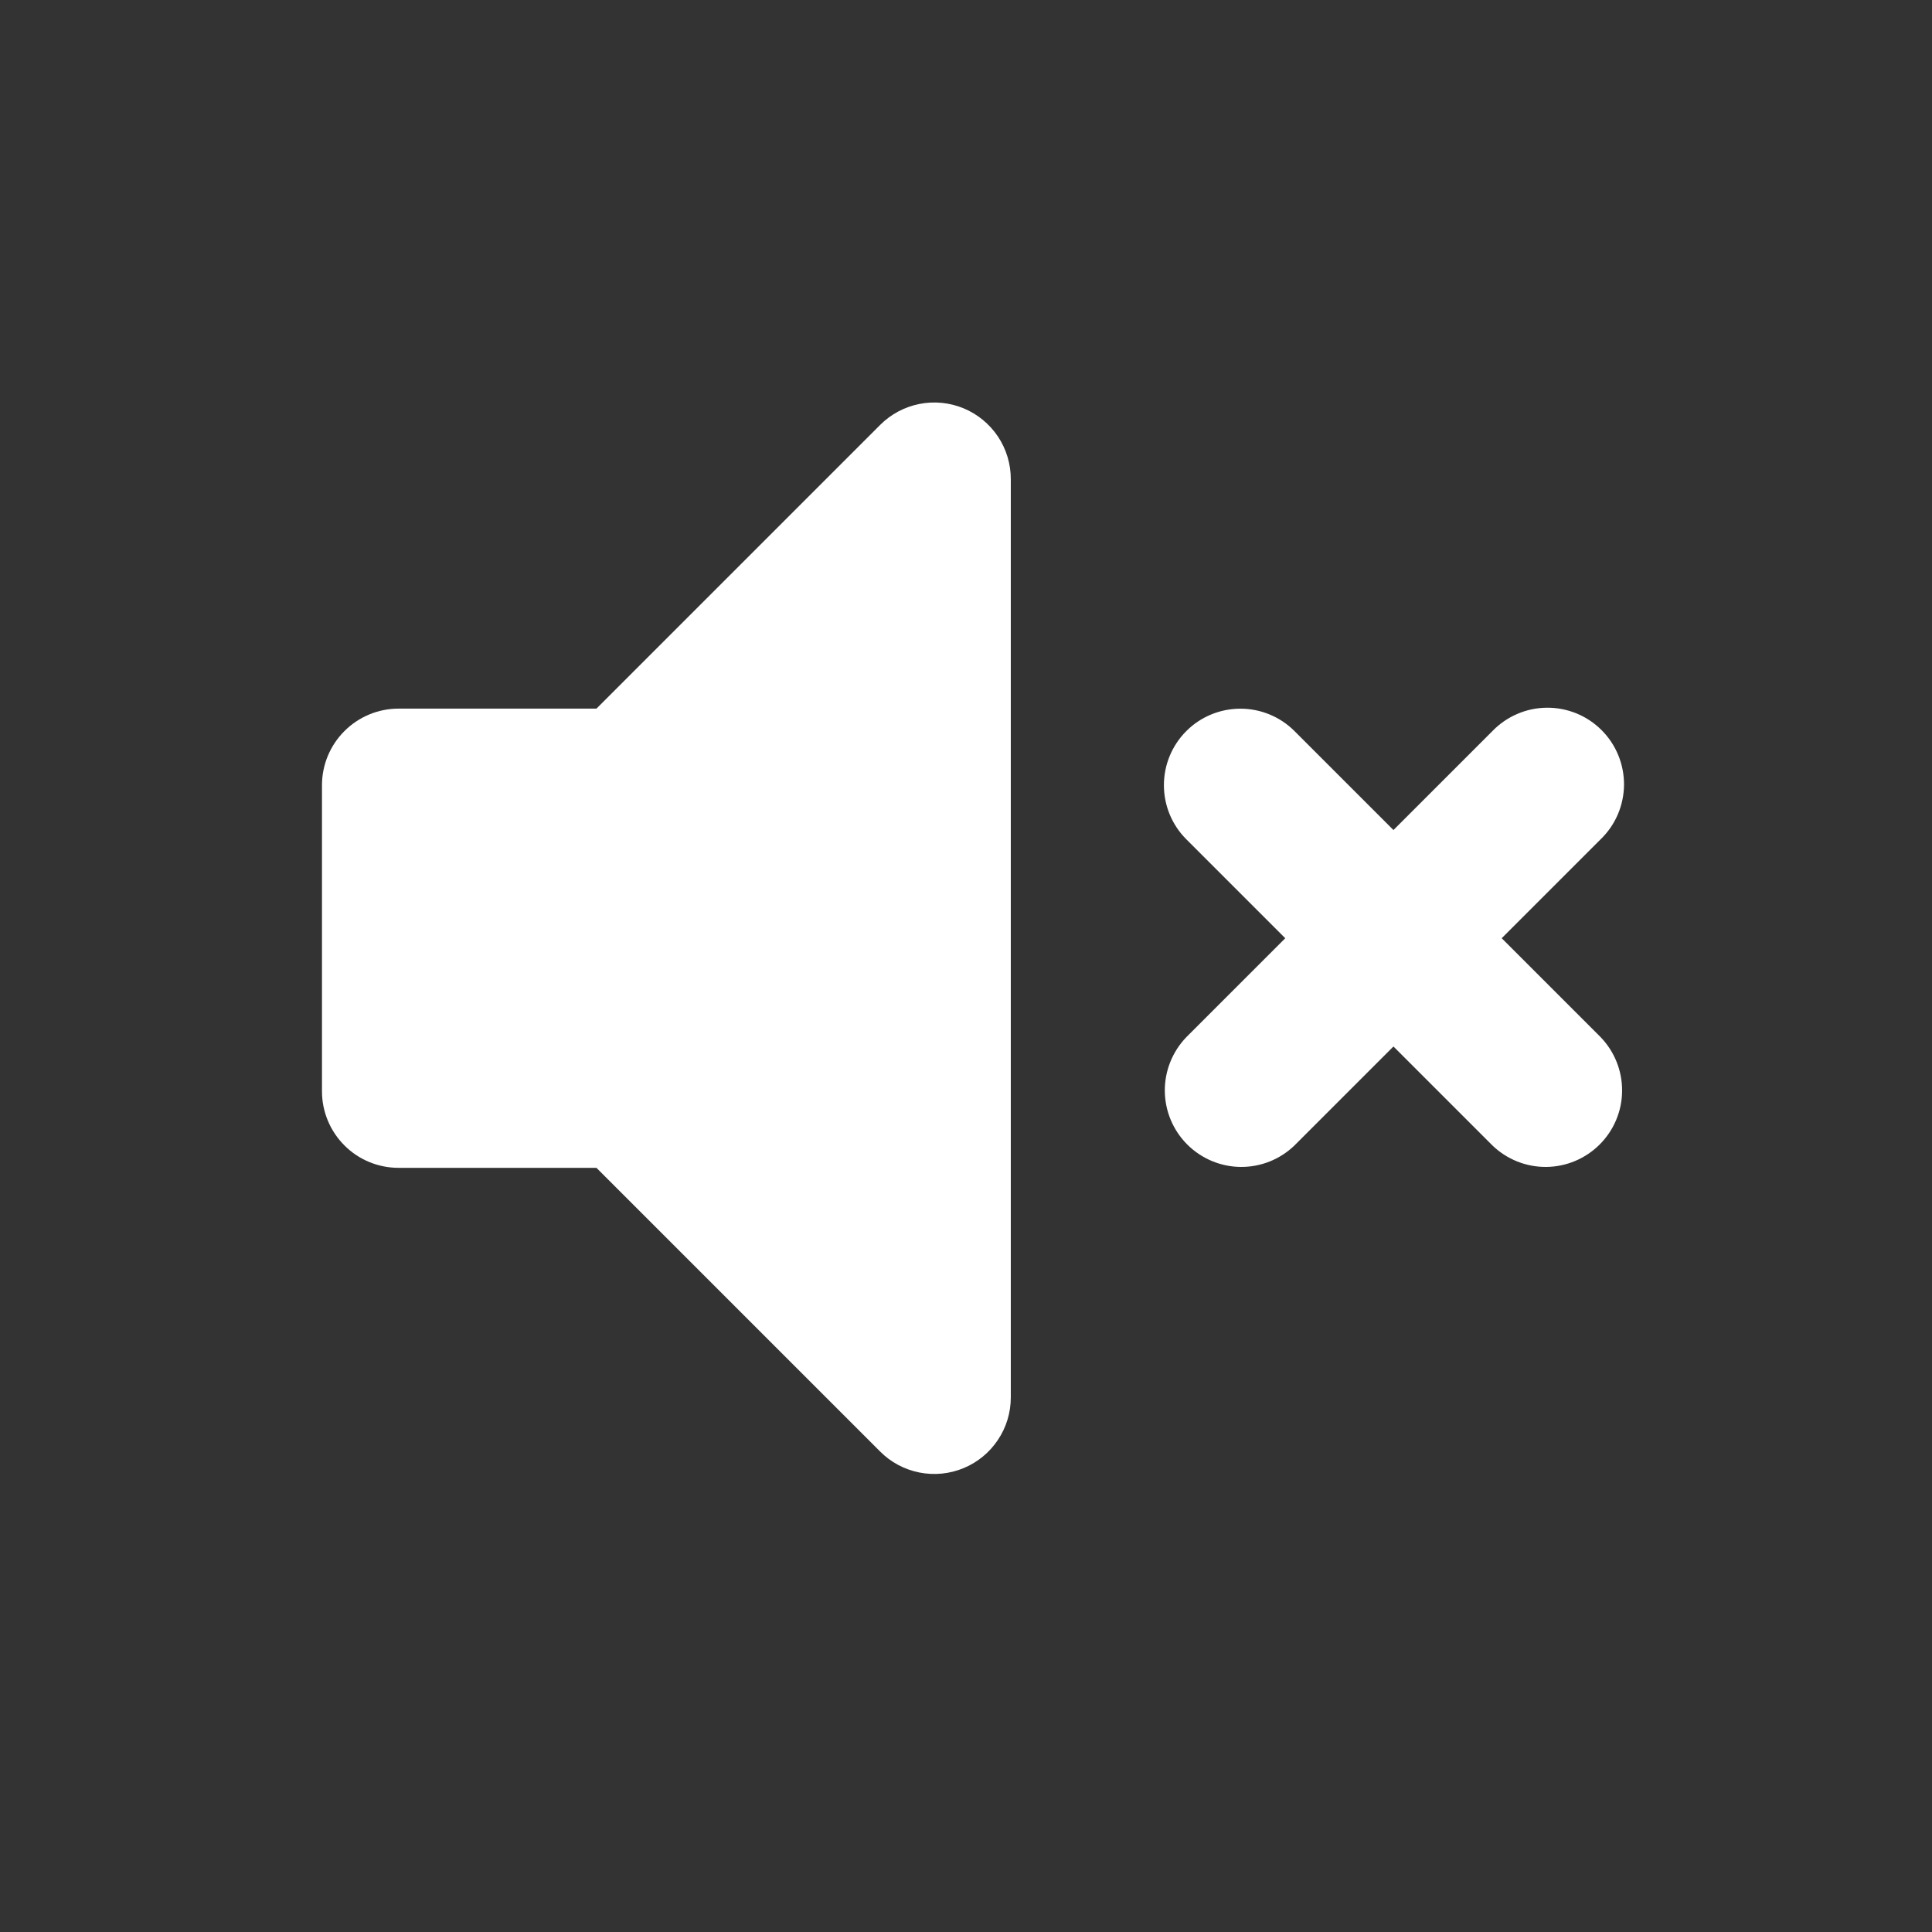 <svg fill="none" width="32" height="32" viewBox="0 0 32 32" xmlns="http://www.w3.org/2000/svg"><rect x="0" y="0" width="32" height="32" fill="#333333" stroke="none"/><path d="M15.96 6.763C16.192 6.859 16.389 7.022 16.529 7.23C16.668 7.439 16.742 7.684 16.742 7.935V23.146C16.742 23.397 16.668 23.642 16.528 23.85C16.389 24.059 16.191 24.221 15.96 24.317C15.728 24.413 15.473 24.438 15.227 24.389C14.981 24.34 14.755 24.22 14.578 24.042L9.879 19.343H6.601C6.265 19.343 5.942 19.21 5.705 18.972C5.467 18.734 5.333 18.412 5.333 18.076V13.005C5.333 12.669 5.467 12.346 5.705 12.109C5.942 11.871 6.265 11.737 6.601 11.737H9.879L14.578 7.038C14.755 6.861 14.981 6.74 15.227 6.691C15.473 6.642 15.728 6.667 15.96 6.763Z" fill="white" fillOpacity="0.87"></path><path d="M19.649 12.109C19.886 11.871 20.209 11.738 20.545 11.738C20.881 11.738 21.203 11.871 21.441 12.109L23.08 13.748L24.719 12.109C24.836 11.988 24.976 11.891 25.131 11.825C25.285 11.758 25.452 11.723 25.62 11.722C25.788 11.72 25.955 11.753 26.111 11.816C26.267 11.88 26.408 11.974 26.527 12.093C26.646 12.212 26.741 12.354 26.804 12.509C26.868 12.665 26.9 12.832 26.899 13.001C26.897 13.169 26.862 13.335 26.796 13.49C26.729 13.645 26.633 13.784 26.512 13.901L24.873 15.54L26.512 17.179C26.743 17.419 26.87 17.739 26.867 18.071C26.865 18.403 26.731 18.721 26.496 18.956C26.261 19.191 25.943 19.325 25.611 19.328C25.279 19.331 24.958 19.203 24.719 18.972L23.08 17.333L21.441 18.972C21.202 19.203 20.882 19.331 20.549 19.328C20.217 19.325 19.899 19.191 19.664 18.956C19.429 18.721 19.296 18.403 19.293 18.071C19.29 17.739 19.418 17.419 19.649 17.179L21.288 15.54L19.649 13.901C19.411 13.664 19.278 13.341 19.278 13.005C19.278 12.669 19.411 12.347 19.649 12.109Z" fill="white" fillOpacity="0.87"></path></svg>